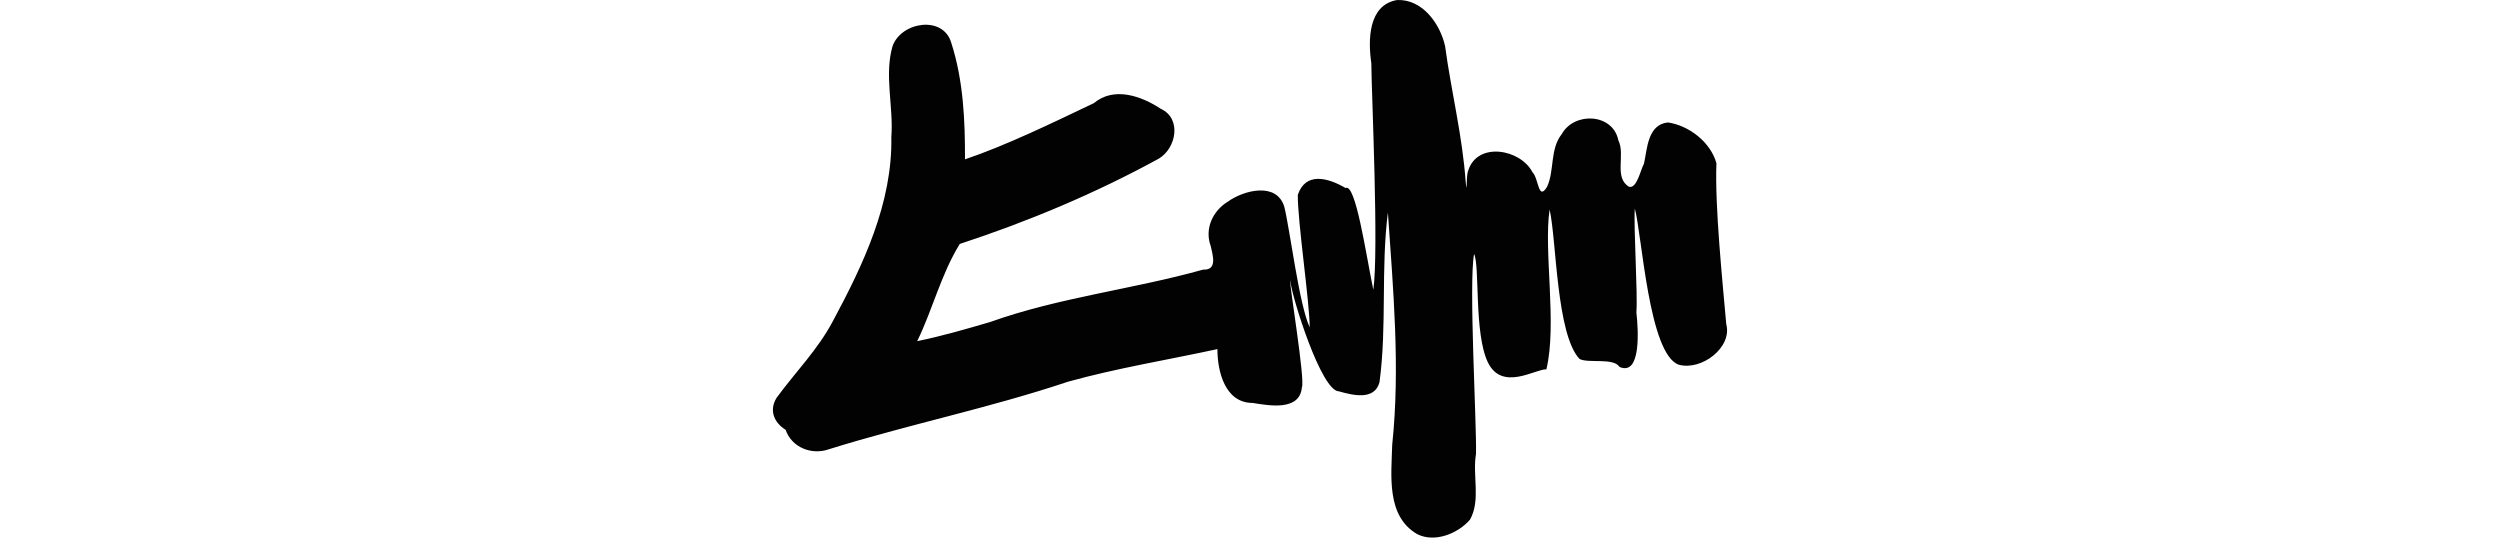 <?xml version="1.0" encoding="UTF-8" standalone="no"?>
<!-- Created with Inkscape (http://www.inkscape.org/) -->

<svg
   xmlns:dc="http://purl.org/dc/elements/1.1/"
   xmlns:cc="http://creativecommons.org/ns#"
   xmlns:rdf="http://www.w3.org/1999/02/22-rdf-syntax-ns#"
   xmlns:svg="http://www.w3.org/2000/svg"
   xmlns="http://www.w3.org/2000/svg"
   xmlns:sodipodi="http://sodipodi.sourceforge.net/DTD/sodipodi-0.dtd"
   xmlns:inkscape="http://www.inkscape.org/namespaces/inkscape"
   width="200"
   height="43.007"
   id="svg2"
   version="1.1"
   inkscape:version="0.48.2 r9819"
   sodipodi:docname="weasel.svg">
  <defs
     id="defs4" />
  <sodipodi:namedview
     id="base"
     pagecolor="#ffffff"
     bordercolor="#666666"
     borderopacity="1.0"
     inkscape:pageopacity="0.0"
     inkscape:pageshadow="2"
     inkscape:zoom="1.4"
     inkscape:cx="-137.45933"
     inkscape:cy="24.951611"
     inkscape:document-units="px"
     inkscape:current-layer="layer1"
     showgrid="false"
     fit-margin-top="0"
     fit-margin-left="0"
     fit-margin-right="0"
     fit-margin-bottom="0"
     inkscape:window-width="1366"
     inkscape:window-height="706"
     inkscape:window-x="-8"
     inkscape:window-y="-8"
     inkscape:window-maximized="1"
     showguides="true"
     inkscape:guide-bbox="true" />
  <g
     inkscape:label="Layer 1"
     inkscape:groupmode="layer"
     id="layer1"
     transform="translate(1107.607,-1601.108)">
    <path
       style="fill:#020202"
       d="m -995.84,1601.11 c -2.323,0.396 -2.327,3.229 -2.061,5.06 0.013,2.365 0.609,15.062 0.158,18.121 -0.603,-2.932 -1.415,-8.556 -2.219,-8.143 -1.425,-0.833 -3.197,-1.299 -3.821,0.548 -0.021,2.085 0.937,8.516 0.954,10.601 -0.848,-1.805 -1.573,-7.784 -2.033,-9.646 -0.612,-2.01 -3.237,-1.328 -4.511,-0.416 -1.216,0.738 -1.891,2.179 -1.371,3.574 0.145,0.676 0.56,1.931 -0.608,1.867 -5.647,1.583 -11.514,2.217 -17.073,4.203 -1.911,0.557 -3.852,1.126 -5.805,1.519 1.251,-2.566 1.903,-5.344 3.406,-7.775 5.498,-1.801 10.892,-4.068 15.931,-6.829 1.396,-0.844 1.835,-3.207 0.15,-3.981 -1.55,-1.024 -3.744,-1.805 -5.359,-0.451 -3.358,1.598 -6.981,3.366 -10.307,4.494 0.013,-3.103 -0.131,-6.322 -1.088,-9.297 -0.633,-2.255 -4.01,-1.714 -4.706,0.239 -0.674,2.327 0.09,4.869 -0.097,7.271 0.099,5.268 -2.24,10.192 -4.662,14.702 -1.209,2.304 -3.026,4.115 -4.52,6.165 -0.612,0.992 -0.21,1.979 0.725,2.557 0.485,1.409 2.084,2.055 3.485,1.548 6.271,-1.958 12.825,-3.291 19.094,-5.393 3.949,-1.098 7.98,-1.746 11.964,-2.612 0,1.77 0.596,4.306 2.822,4.308 1.268,0.199 3.766,0.684 3.936,-1.247 0.281,-0.561 -1.029,-8.349 -0.935,-8.564 0.133,1.361 2.495,8.883 3.894,8.881 1.076,0.303 2.853,0.769 3.251,-0.733 0.603,-4.487 0.099,-9.094 0.672,-13.578 0.419,6.187 0.994,12.391 0.344,18.584 -0.066,2.461 -0.49,5.695 1.992,7.148 1.402,0.713 3.251,-0.032 4.228,-1.15 0.883,-1.568 0.183,-3.545 0.483,-5.263 0.063,-2.406 -0.593,-13.638 -0.154,-15.996 0.471,0.926 -0.014,6.371 1.107,8.675 1.141,2.344 3.812,0.509 4.677,0.556 0.875,-3.612 -0.237,-9.509 0.26,-12.789 0.559,2.486 0.527,9.961 2.393,11.958 0.728,0.37 2.723,-0.124 3.199,0.638 1.743,0.747 1.507,-2.973 1.348,-4.375 0.121,-1.501 -0.234,-6.8 -0.124,-8.302 0.583,2.179 1.116,11.648 3.513,12.497 1.834,0.502 4.303,-1.391 3.802,-3.246 -0.301,-3.408 -0.924,-9.469 -0.786,-12.872 -0.472,-1.694 -2.195,-3.015 -3.883,-3.264 -1.618,0.175 -1.648,2.082 -1.911,3.291 -0.291,0.533 -0.566,2.01 -1.194,1.858 -1.242,-0.734 -0.275,-2.564 -0.858,-3.715 -0.432,-2.163 -3.515,-2.307 -4.52,-0.513 -0.978,1.221 -0.574,2.962 -1.194,4.246 -0.701,1.145 -0.653,-0.692 -1.159,-1.185 -0.953,-1.849 -4.394,-2.47 -5.139,-0.133 -0.183,0.403 -0.079,2.183 -0.201,0.922 -0.256,-3.675 -1.157,-7.244 -1.648,-10.874 -0.398,-1.789 -1.809,-3.772 -3.839,-3.689 z"
       id="path5276"
       inkscape:connector-curvature="0"
       sodipodi:nodetypes="cccccccccccccccccccccccccccccccccccccscccccccccccccccccccc" />
  </g>
</svg>
